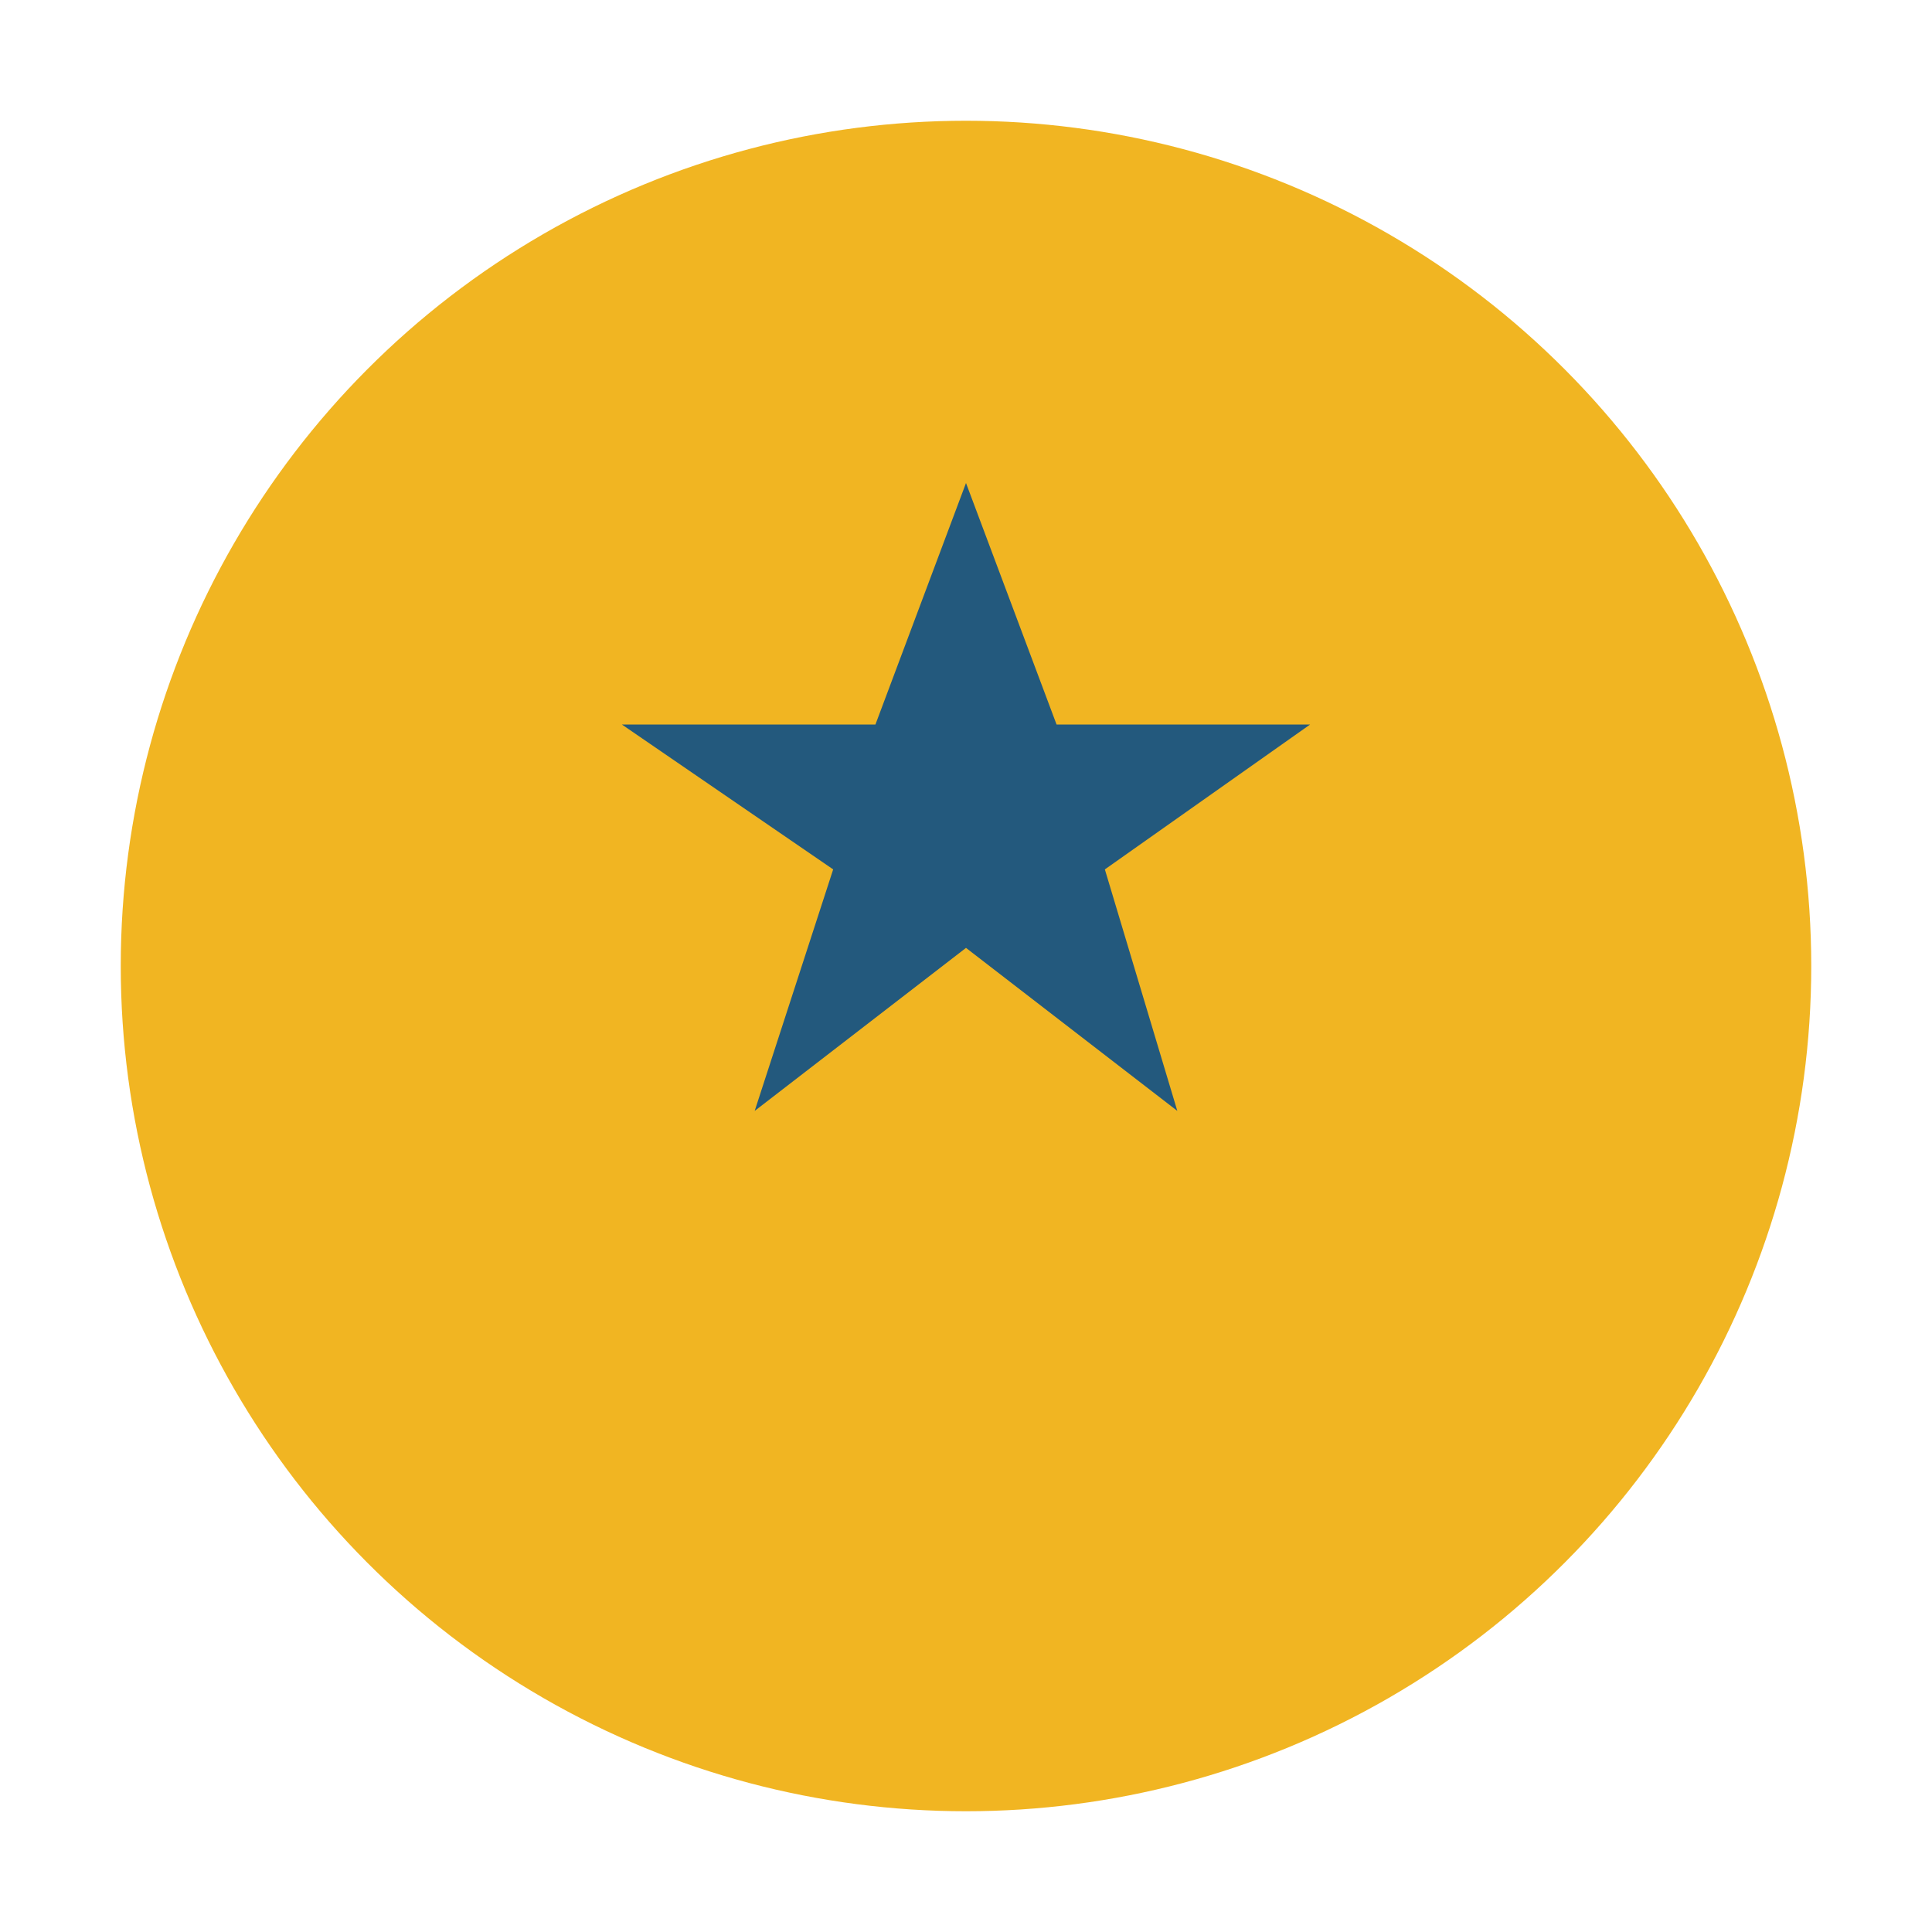 <?xml version="1.0" encoding="UTF-8"?>
<svg xmlns="http://www.w3.org/2000/svg" width="32" height="32" viewBox="0 0 32 32"><circle cx="16" cy="16" r="14" fill="#f1b522"/><path d="M16 8l1.5 4h4.2l-3.4 2.4 1.2 4-3.5-2.7-3.5 2.7 1.3-4-3.5-2.4h4.2z" fill="#23597d"/></svg>